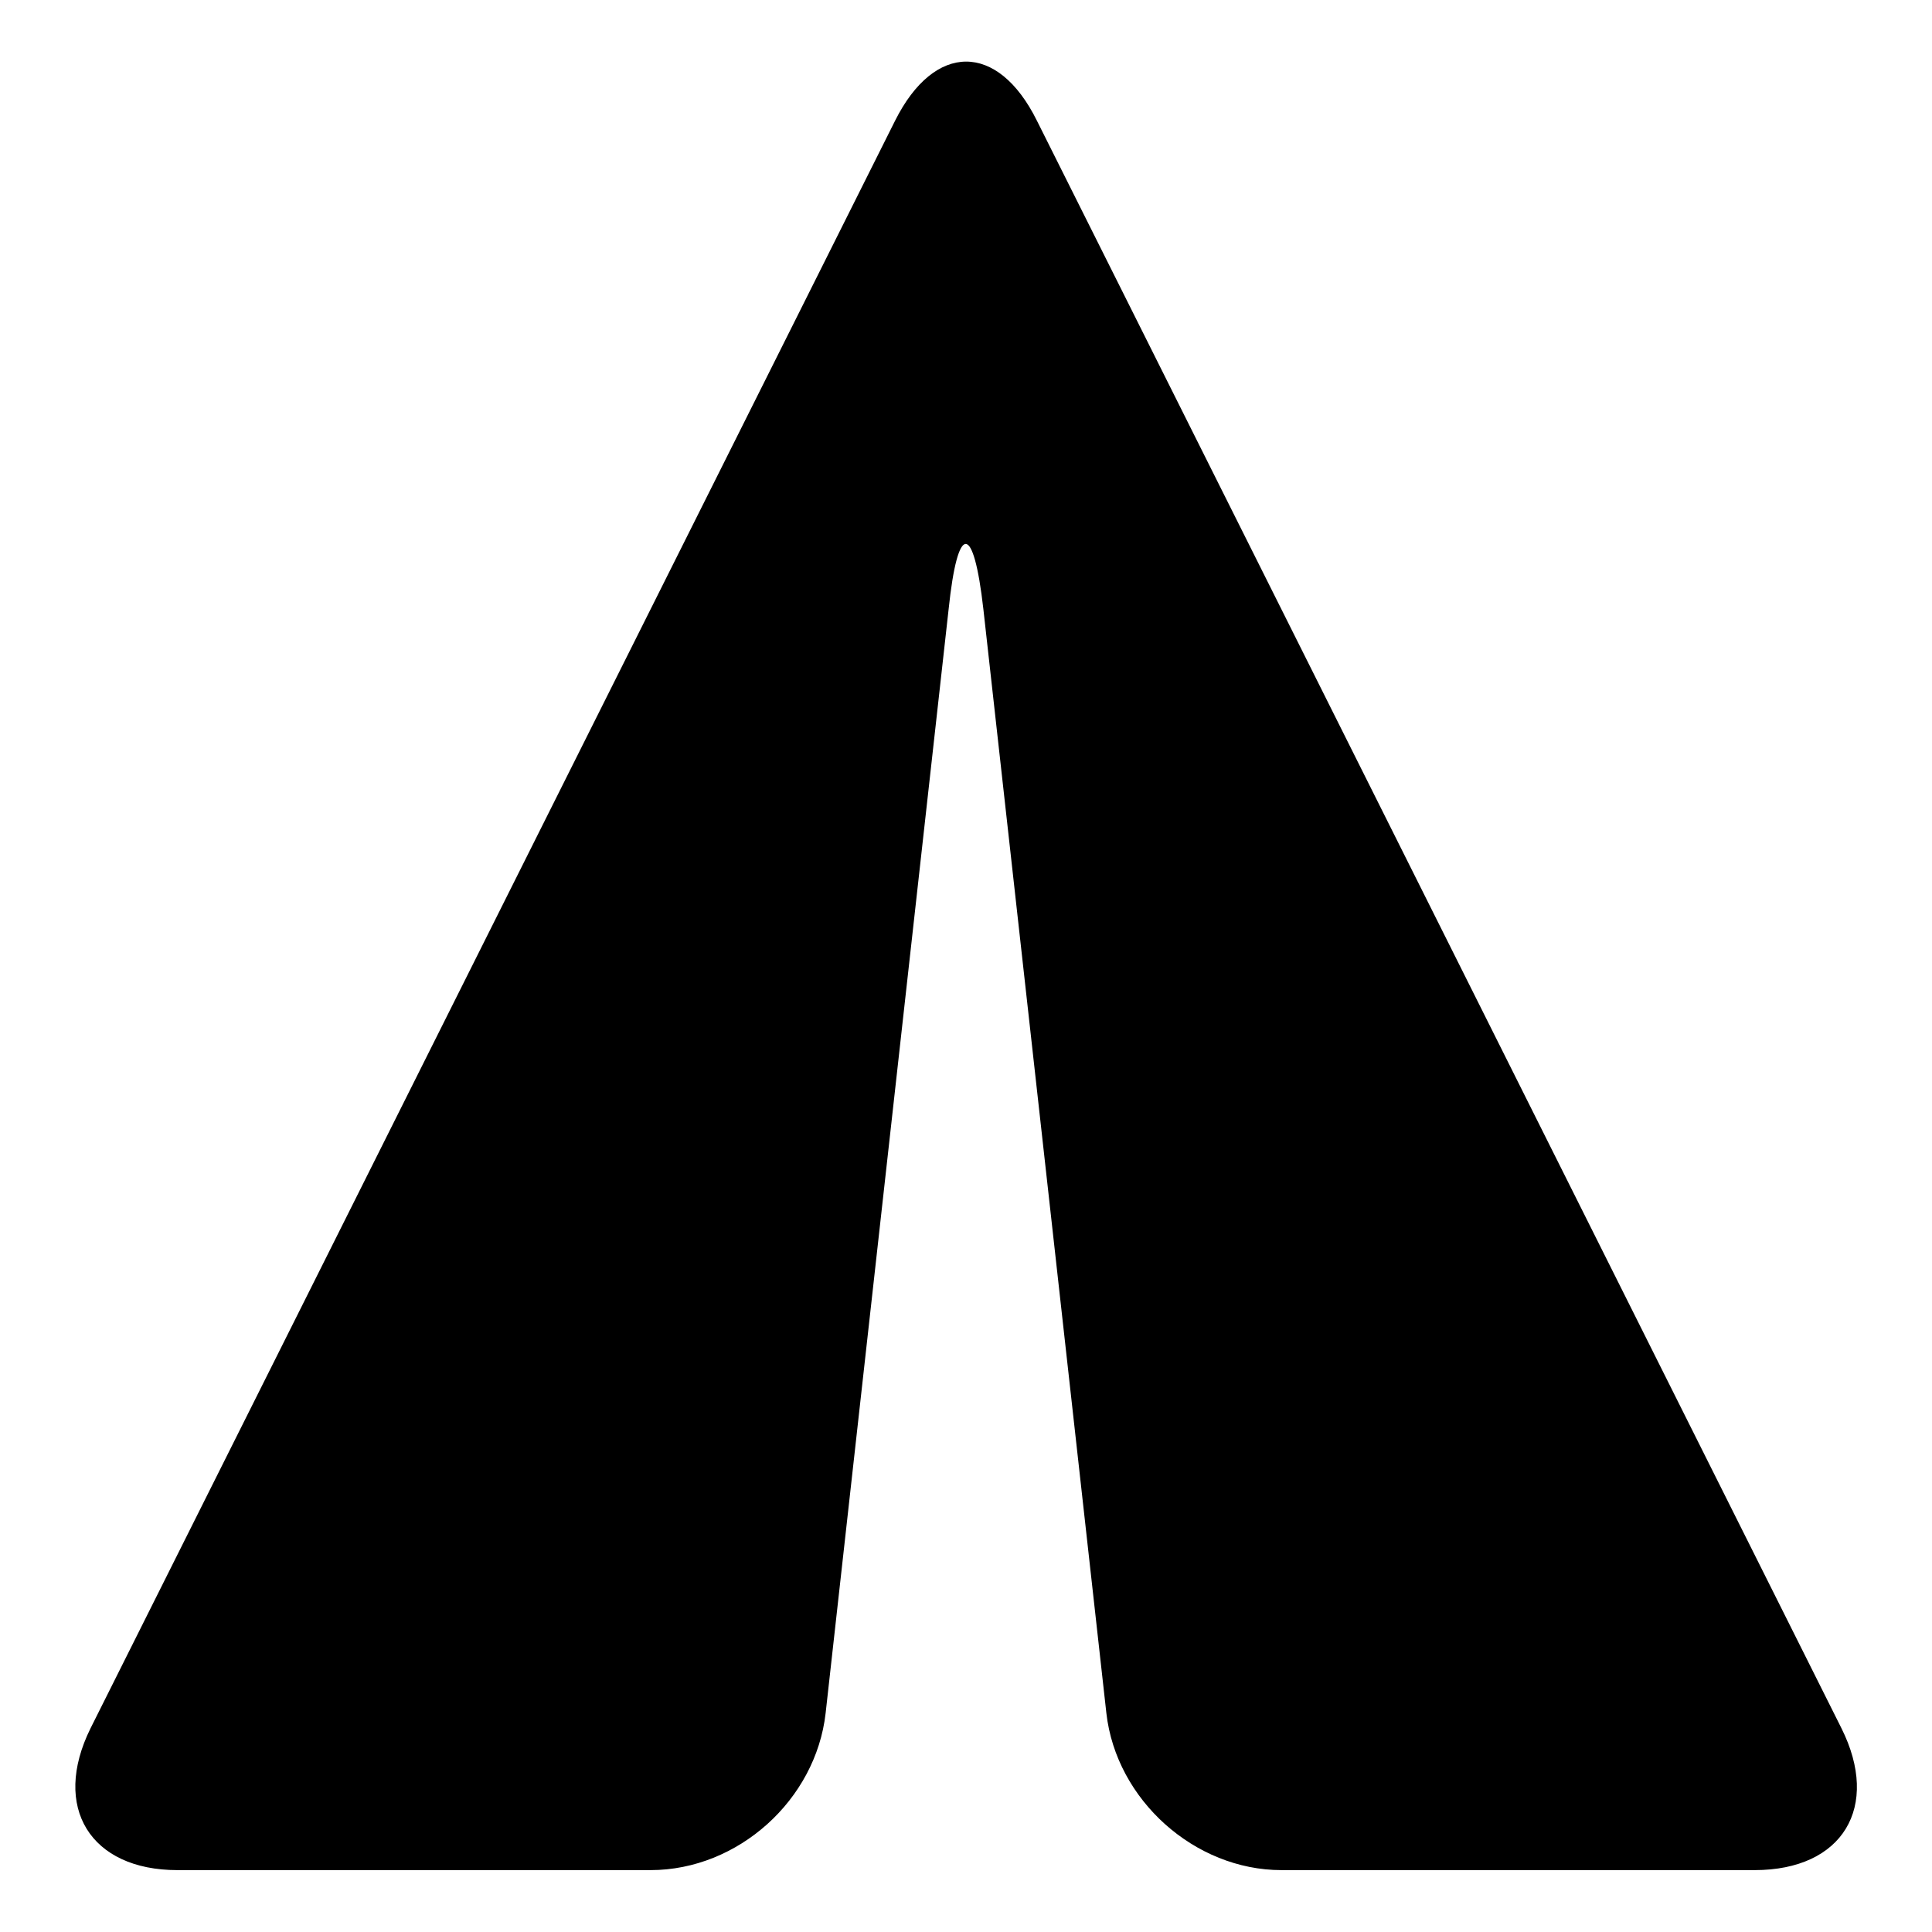 <?xml version="1.0" encoding="utf-8"?>
<!-- Svg Vector Icons : http://www.onlinewebfonts.com/icon -->
<!DOCTYPE svg PUBLIC "-//W3C//DTD SVG 1.1//EN" "http://www.w3.org/Graphics/SVG/1.1/DTD/svg11.dtd">
<svg version="1.1" xmlns="http://www.w3.org/2000/svg" xmlns:xlink="http://www.w3.org/1999/xlink" x="0px" y="0px" viewBox="0 0 256 256" enable-background="new 0 0 256 256" xml:space="preserve">
<g> <path fill="#000000" d="M118.6,16c5.2-10.4,13.6-10.5,18.8,0L244,229c5.2,10.4,0.2,18.8-11.5,18.8h-62.7 c-11.5,0-21.9-9.3-23.2-20.8L130.3,80.7c-1.3-11.5-3.4-11.5-4.6,0L109.4,227c-1.3,11.5-11.6,20.8-23.2,20.8H23.5 c-11.5,0-16.7-8.3-11.5-18.8L118.6,16z"/></g>
</svg>